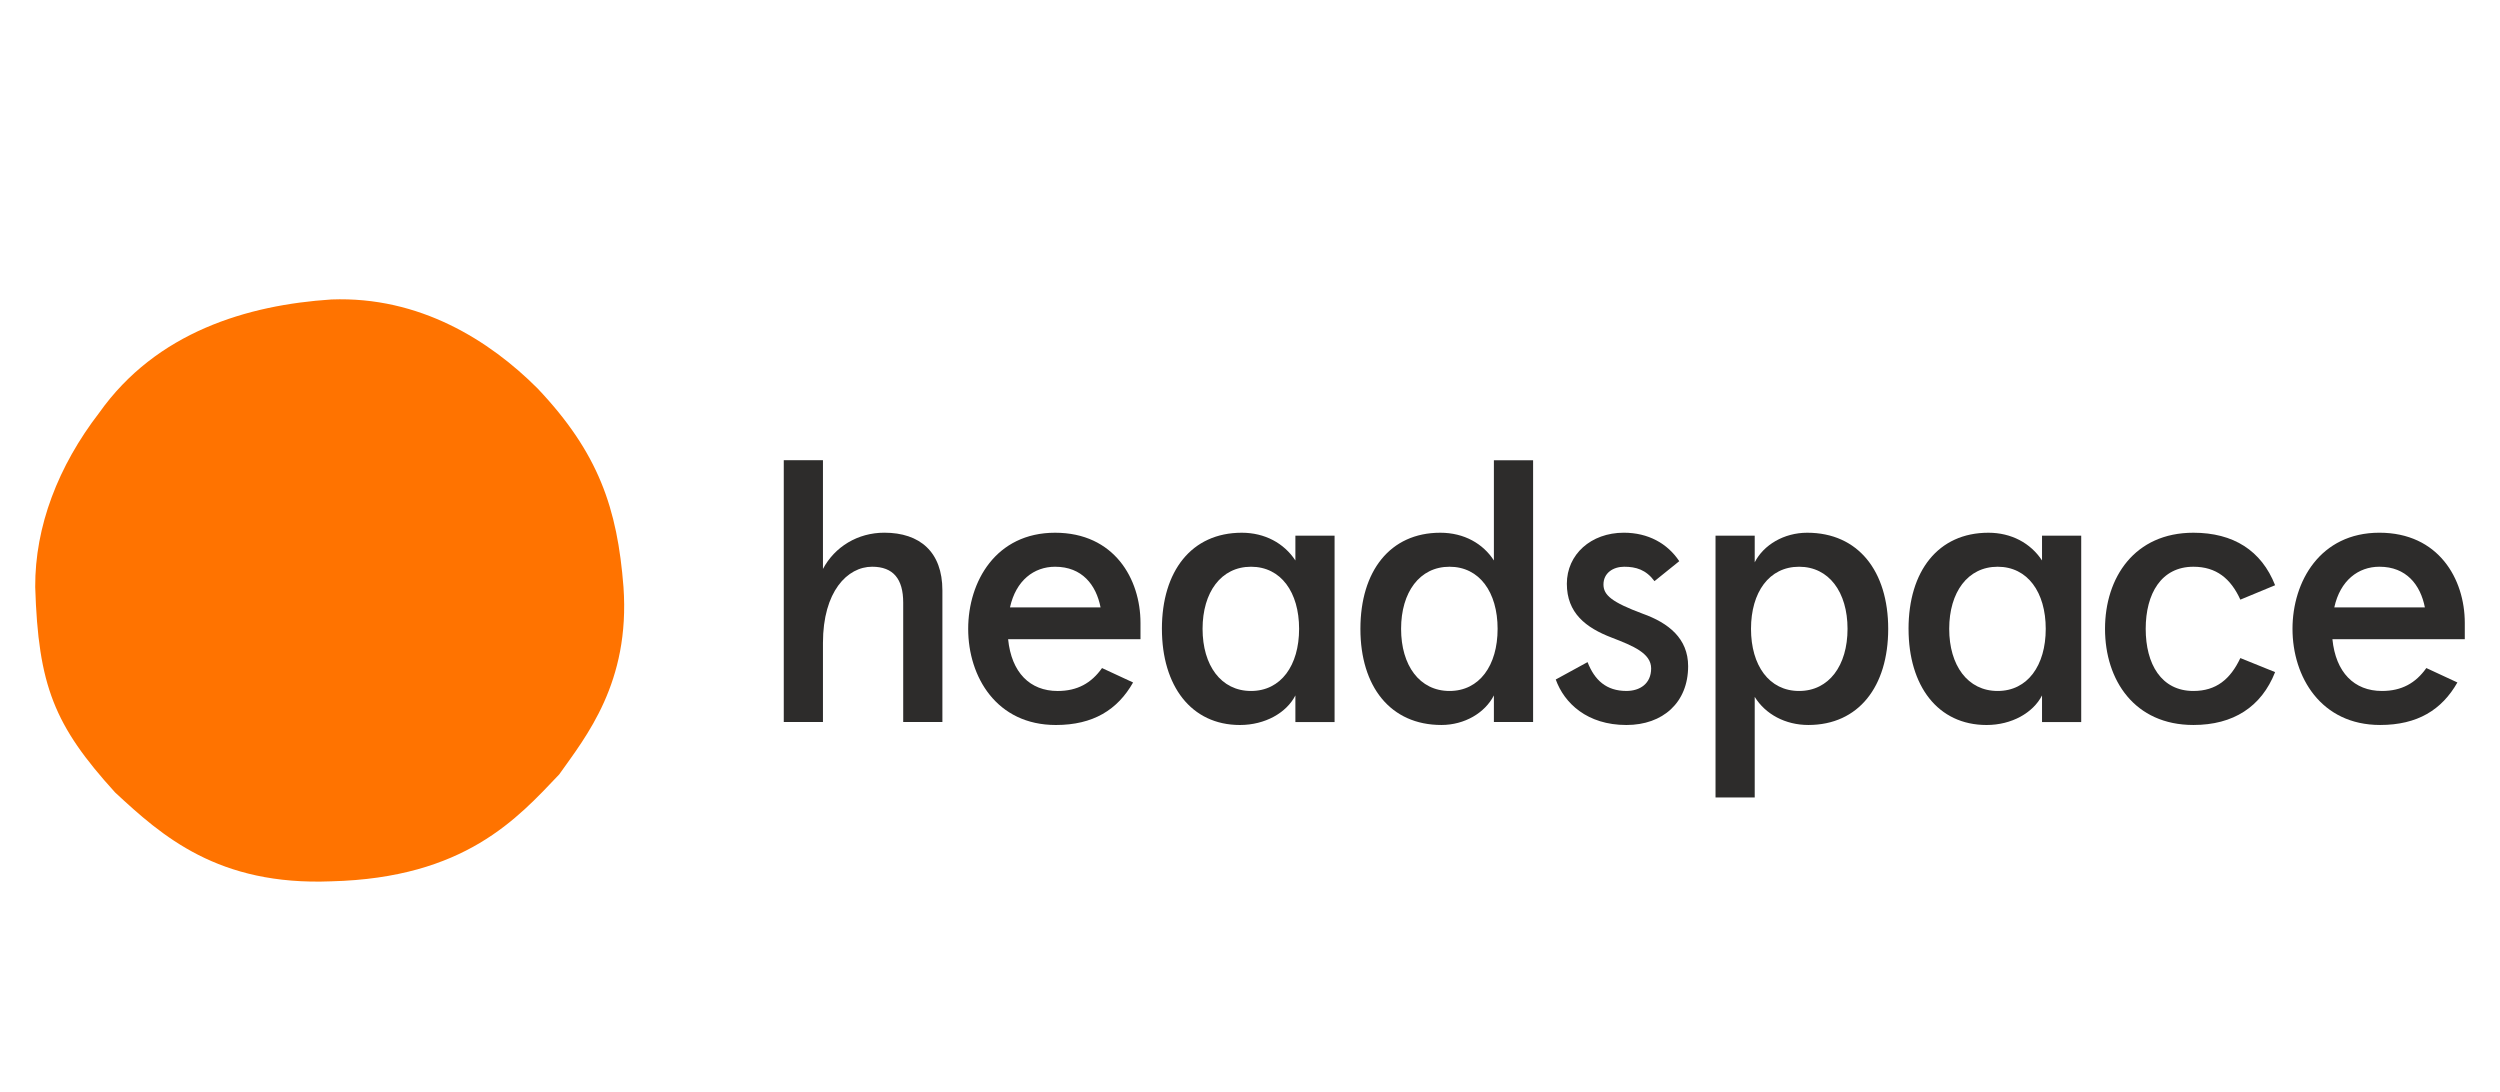 <svg width="142" height="62" viewBox="0 0 142 62" fill="none" xmlns="http://www.w3.org/2000/svg">
<path d="M44.518 26.141H46.744V32.315C47.416 31.055 48.718 30.257 50.23 30.257C52.247 30.257 53.528 31.349 53.528 33.533V41.011H51.302V34.226C51.302 32.883 50.735 32.19 49.538 32.19C48.131 32.19 46.744 33.596 46.744 36.516V41.011H44.518V26.141Z" fill="#2D2C2B"/>
<path d="M54.993 35.719C54.993 33.03 56.569 30.259 59.928 30.259C63.288 30.259 64.78 32.883 64.78 35.383V36.308H57.261C57.45 38.198 58.5 39.248 60.075 39.248C61.188 39.248 61.986 38.807 62.595 37.946L64.359 38.765C63.477 40.319 62.091 41.18 59.971 41.18C56.61 41.18 54.993 38.45 54.993 35.72V35.719ZM62.512 34.501C62.261 33.22 61.462 32.191 59.929 32.191C58.732 32.191 57.703 32.967 57.367 34.501H62.513H62.512Z" fill="#2D2C2B"/>
<path d="M65.996 35.719C65.996 32.442 67.676 30.259 70.533 30.259C71.835 30.259 72.927 30.847 73.578 31.834V30.427H75.804V41.012H73.578V39.5C73.074 40.487 71.856 41.18 70.428 41.18C67.655 41.18 65.997 38.954 65.997 35.72H65.996V35.719ZM71.058 39.247C72.759 39.247 73.789 37.799 73.789 35.719C73.789 33.639 72.759 32.191 71.058 32.191C69.357 32.191 68.306 33.639 68.306 35.719C68.306 37.799 69.357 39.247 71.058 39.247Z" fill="#2D2C2B"/>
<path d="M77.271 35.719C77.271 32.442 78.952 30.259 81.808 30.259C83.173 30.259 84.244 30.889 84.853 31.834V26.142H87.08V41.011H84.853V39.499C84.349 40.486 83.194 41.179 81.871 41.179C78.973 41.179 77.271 38.995 77.271 35.719ZM82.333 39.247C84.035 39.247 85.064 37.798 85.064 35.719C85.064 33.639 84.035 32.191 82.333 32.191C80.632 32.191 79.582 33.639 79.582 35.719C79.582 37.798 80.632 39.247 82.333 39.247Z" fill="#2D2C2B"/>
<path d="M88.367 38.595L90.173 37.608C90.573 38.637 91.245 39.246 92.379 39.246C93.156 39.246 93.785 38.826 93.785 37.965C93.785 37.105 92.756 36.684 91.559 36.222C90.068 35.655 88.997 34.815 88.997 33.156C88.997 31.497 90.362 30.258 92.232 30.258C93.618 30.258 94.71 30.867 95.382 31.875L93.975 33.009C93.492 32.358 92.925 32.191 92.253 32.191C91.623 32.191 91.077 32.548 91.077 33.199C91.077 33.808 91.56 34.207 93.303 34.858C94.774 35.383 95.886 36.265 95.886 37.84C95.886 39.898 94.457 41.18 92.379 41.18C90.152 41.18 88.85 39.941 88.367 38.597V38.595Z" fill="#2D2C2B"/>
<path d="M97.442 30.426H99.668V31.939C100.172 30.951 101.327 30.259 102.65 30.259C105.549 30.259 107.25 32.443 107.25 35.719C107.25 38.995 105.57 41.179 102.713 41.179C101.411 41.179 100.277 40.57 99.668 39.583V45.296H97.442V30.426ZM102.188 39.247C103.889 39.247 104.94 37.799 104.94 35.719C104.94 33.639 103.889 32.191 102.188 32.191C100.487 32.191 99.457 33.639 99.457 35.719C99.457 37.799 100.487 39.247 102.188 39.247Z" fill="#2D2C2B"/>
<path d="M108.405 35.719C108.405 32.442 110.085 30.259 112.942 30.259C114.244 30.259 115.336 30.847 115.987 31.834V30.427H118.213V41.012H115.987V39.5C115.483 40.487 114.265 41.18 112.837 41.18C110.064 41.18 108.406 38.954 108.406 35.72H108.405V35.719ZM113.467 39.247C115.168 39.247 116.198 37.799 116.198 35.719C116.198 33.639 115.168 32.191 113.467 32.191C111.766 32.191 110.715 33.639 110.715 35.719C110.715 37.799 111.766 39.247 113.467 39.247Z" fill="#2D2C2B"/>
<path d="M119.565 35.719C119.565 32.8 121.246 30.259 124.584 30.259C126.853 30.259 128.449 31.267 129.226 33.241L127.252 34.06C126.706 32.862 125.887 32.191 124.585 32.191C122.758 32.191 121.876 33.724 121.876 35.719C121.876 37.714 122.758 39.247 124.585 39.247C125.887 39.247 126.686 38.575 127.252 37.378L129.226 38.176C128.449 40.15 126.853 41.179 124.584 41.179C121.245 41.179 119.565 38.638 119.565 35.719Z" fill="#2D2C2B"/>
<path d="M130.214 35.718C130.214 33.029 131.789 30.258 135.149 30.258C138.508 30.258 140 32.883 140 35.382V36.307H132.481C132.67 38.197 133.72 39.247 135.295 39.247C136.409 39.247 137.206 38.806 137.816 37.945L139.58 38.764C138.697 40.319 137.311 41.179 135.191 41.179C131.83 41.179 130.214 38.449 130.214 35.719V35.718ZM137.733 34.5C137.481 33.219 136.682 32.19 135.15 32.19C133.953 32.19 132.923 32.966 132.588 34.5H137.733H137.733Z" fill="#2D2C2B"/>
<path d="M35.414 33.343C35.797 38.77 33.291 41.831 31.762 43.988C29.396 46.475 26.404 49.867 18.821 50.059C12.385 50.319 9.202 47.484 6.541 45.014C3.079 41.206 2.174 38.945 2 33.343C1.983 29.899 3.305 26.472 5.635 23.446C8.888 18.855 14.054 17.324 18.821 17.01C23.83 16.819 27.813 19.341 30.526 22.055C34.005 25.724 35.066 28.874 35.414 33.344" fill="#FF7300"/>
</svg>
